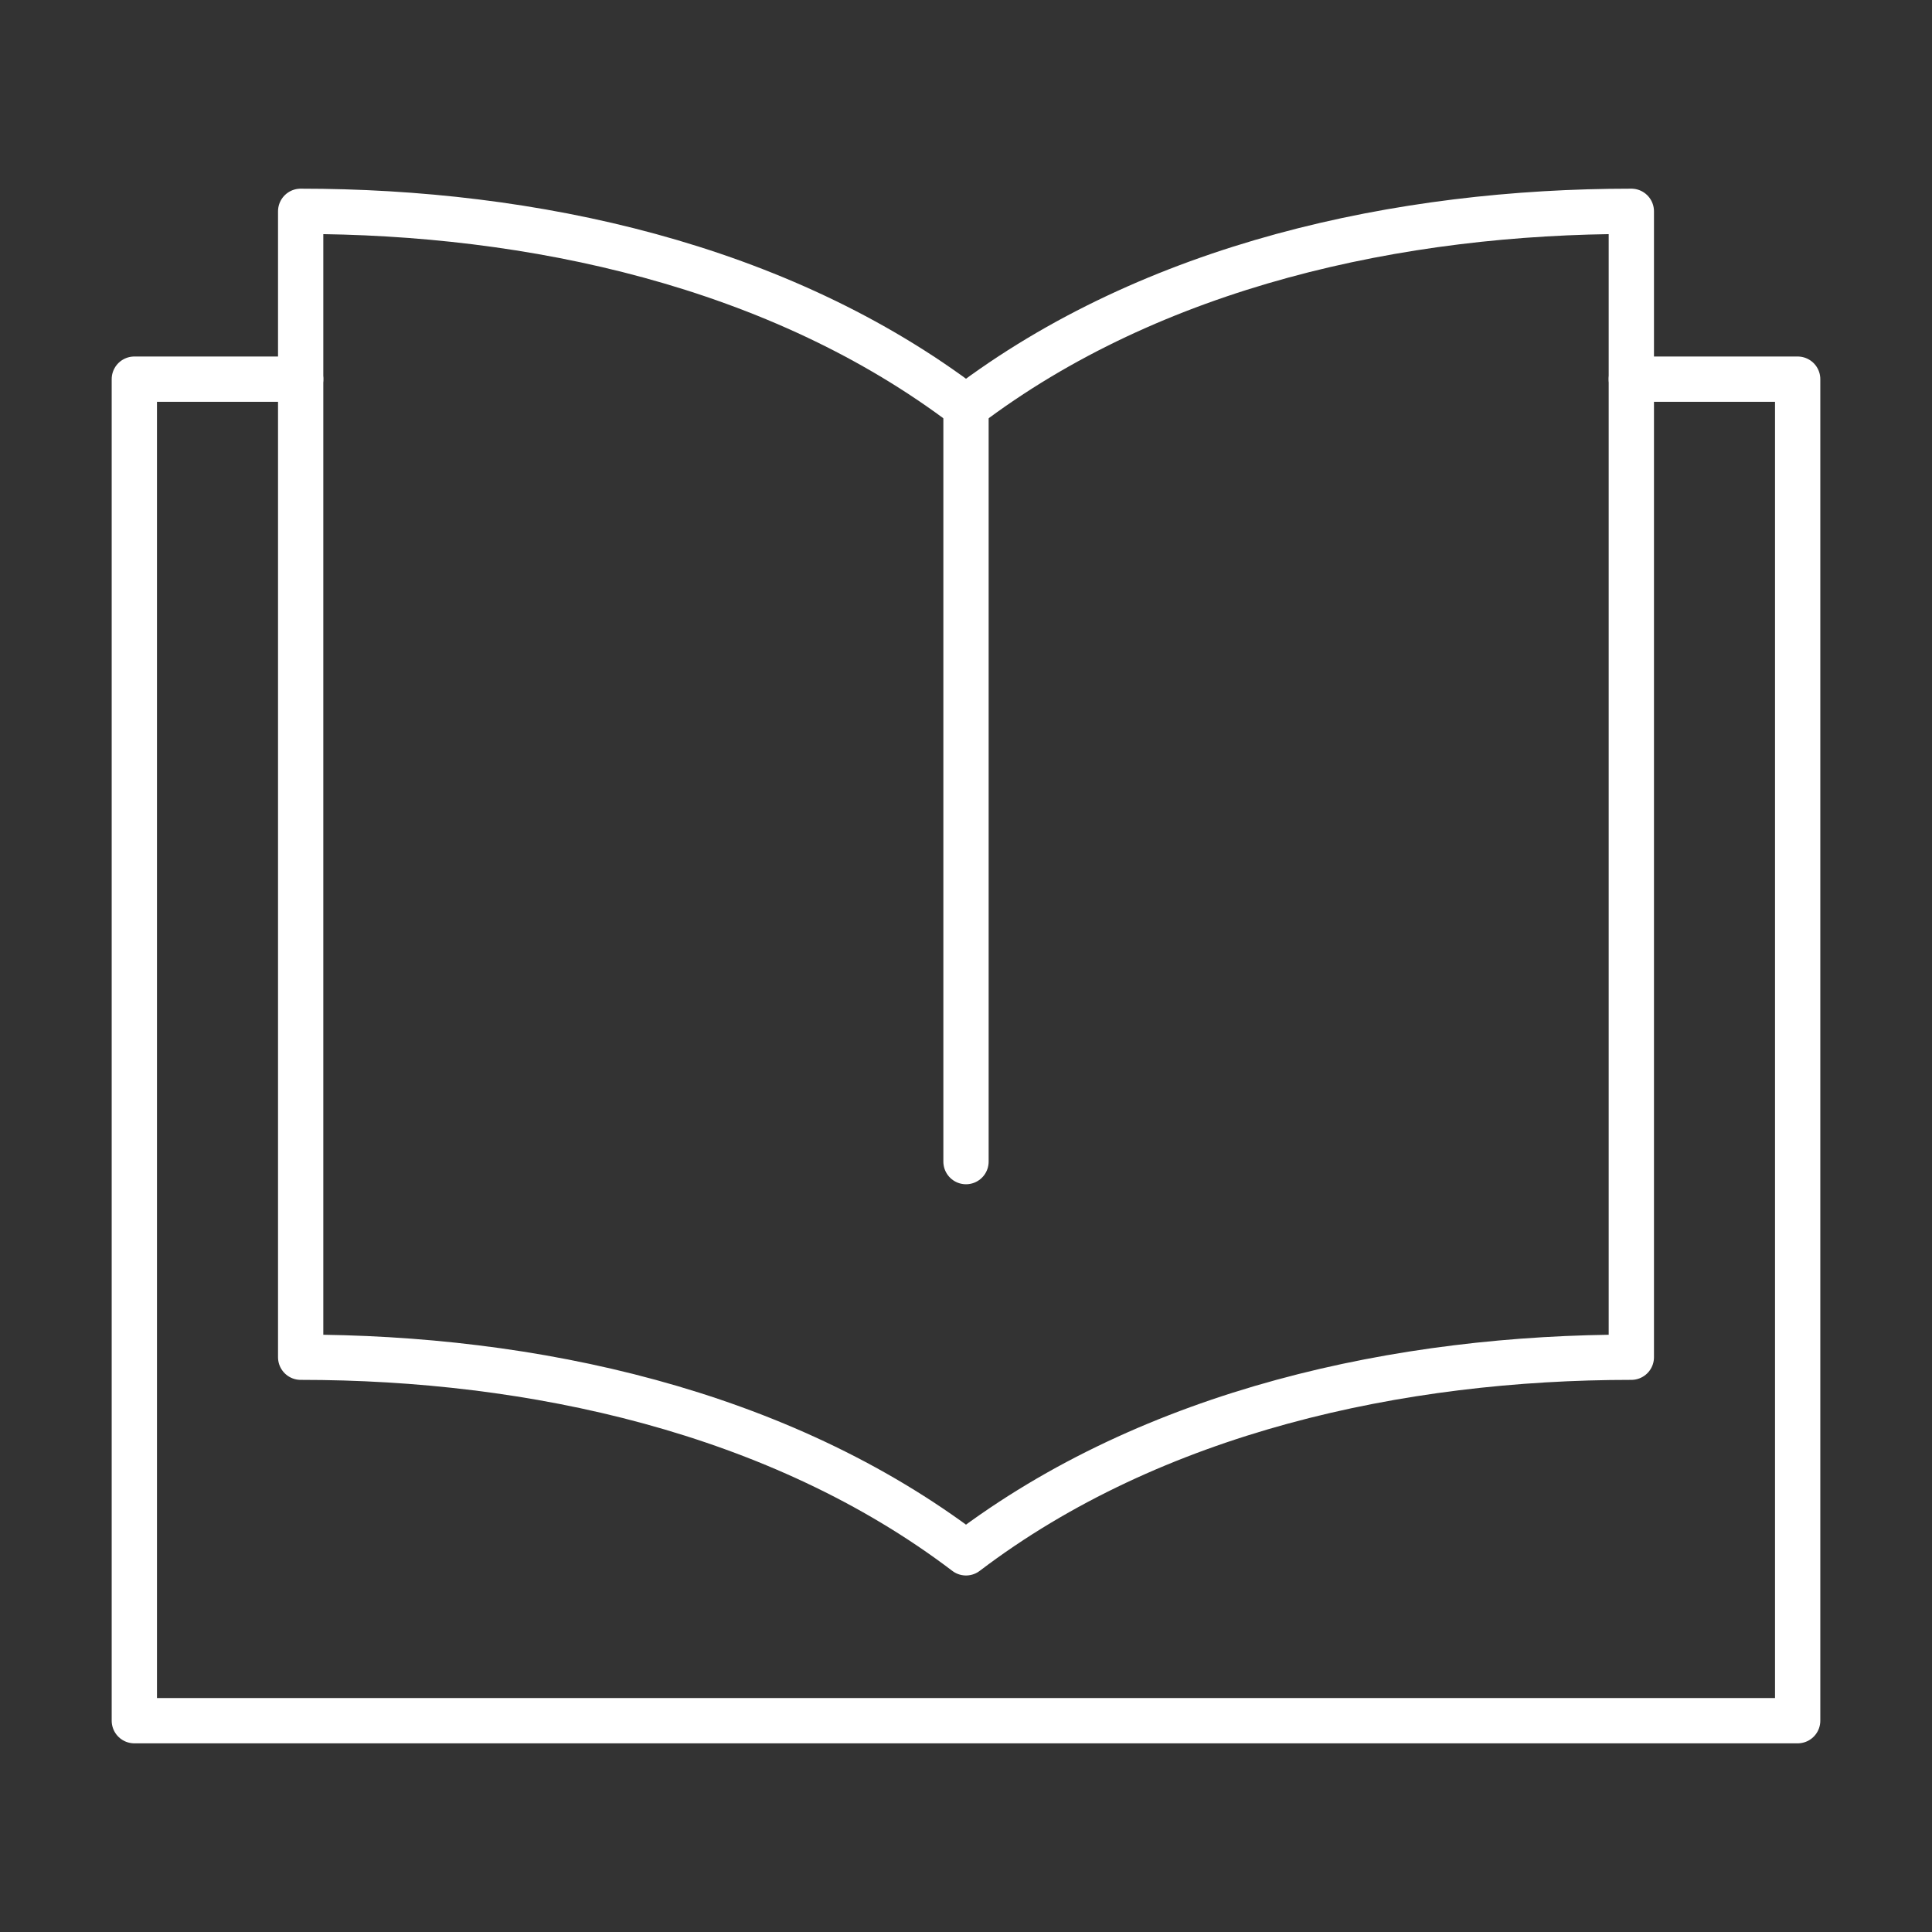 <?xml version="1.0" encoding="UTF-8"?>
<svg id="Icon" xmlns="http://www.w3.org/2000/svg" width="64" height="64" viewBox="0 0 64 64">
  <rect x="0" y="0" width="64" height="64" fill="#333333" stroke="none"/>
  <line x1="32" y1="13.48" x2="32" y2="38.48" fill="none" stroke="#fff" stroke-linecap="round" stroke-linejoin="round" stroke-width="1.5"/>
  <polyline points="54.04 12.56 59.55 12.56 59.55 57 4.45 57 4.45 12.56 9.96 12.56" fill="none" stroke="#fff" stroke-linecap="round" stroke-linejoin="round" stroke-width="1.5"/>
  <path d="M32,13.48c-6.2-4.71-14.39-6.48-22.04-6.48v37.96c7.65,0,15.84,1.77,22.04,6.48,6.2-4.71,14.39-6.48,22.04-6.48V7c-7.65,0-15.84,1.77-22.04,6.48Z" fill="none" stroke="#fff" stroke-linecap="round" stroke-linejoin="round" stroke-width="1.5"/>
</svg>